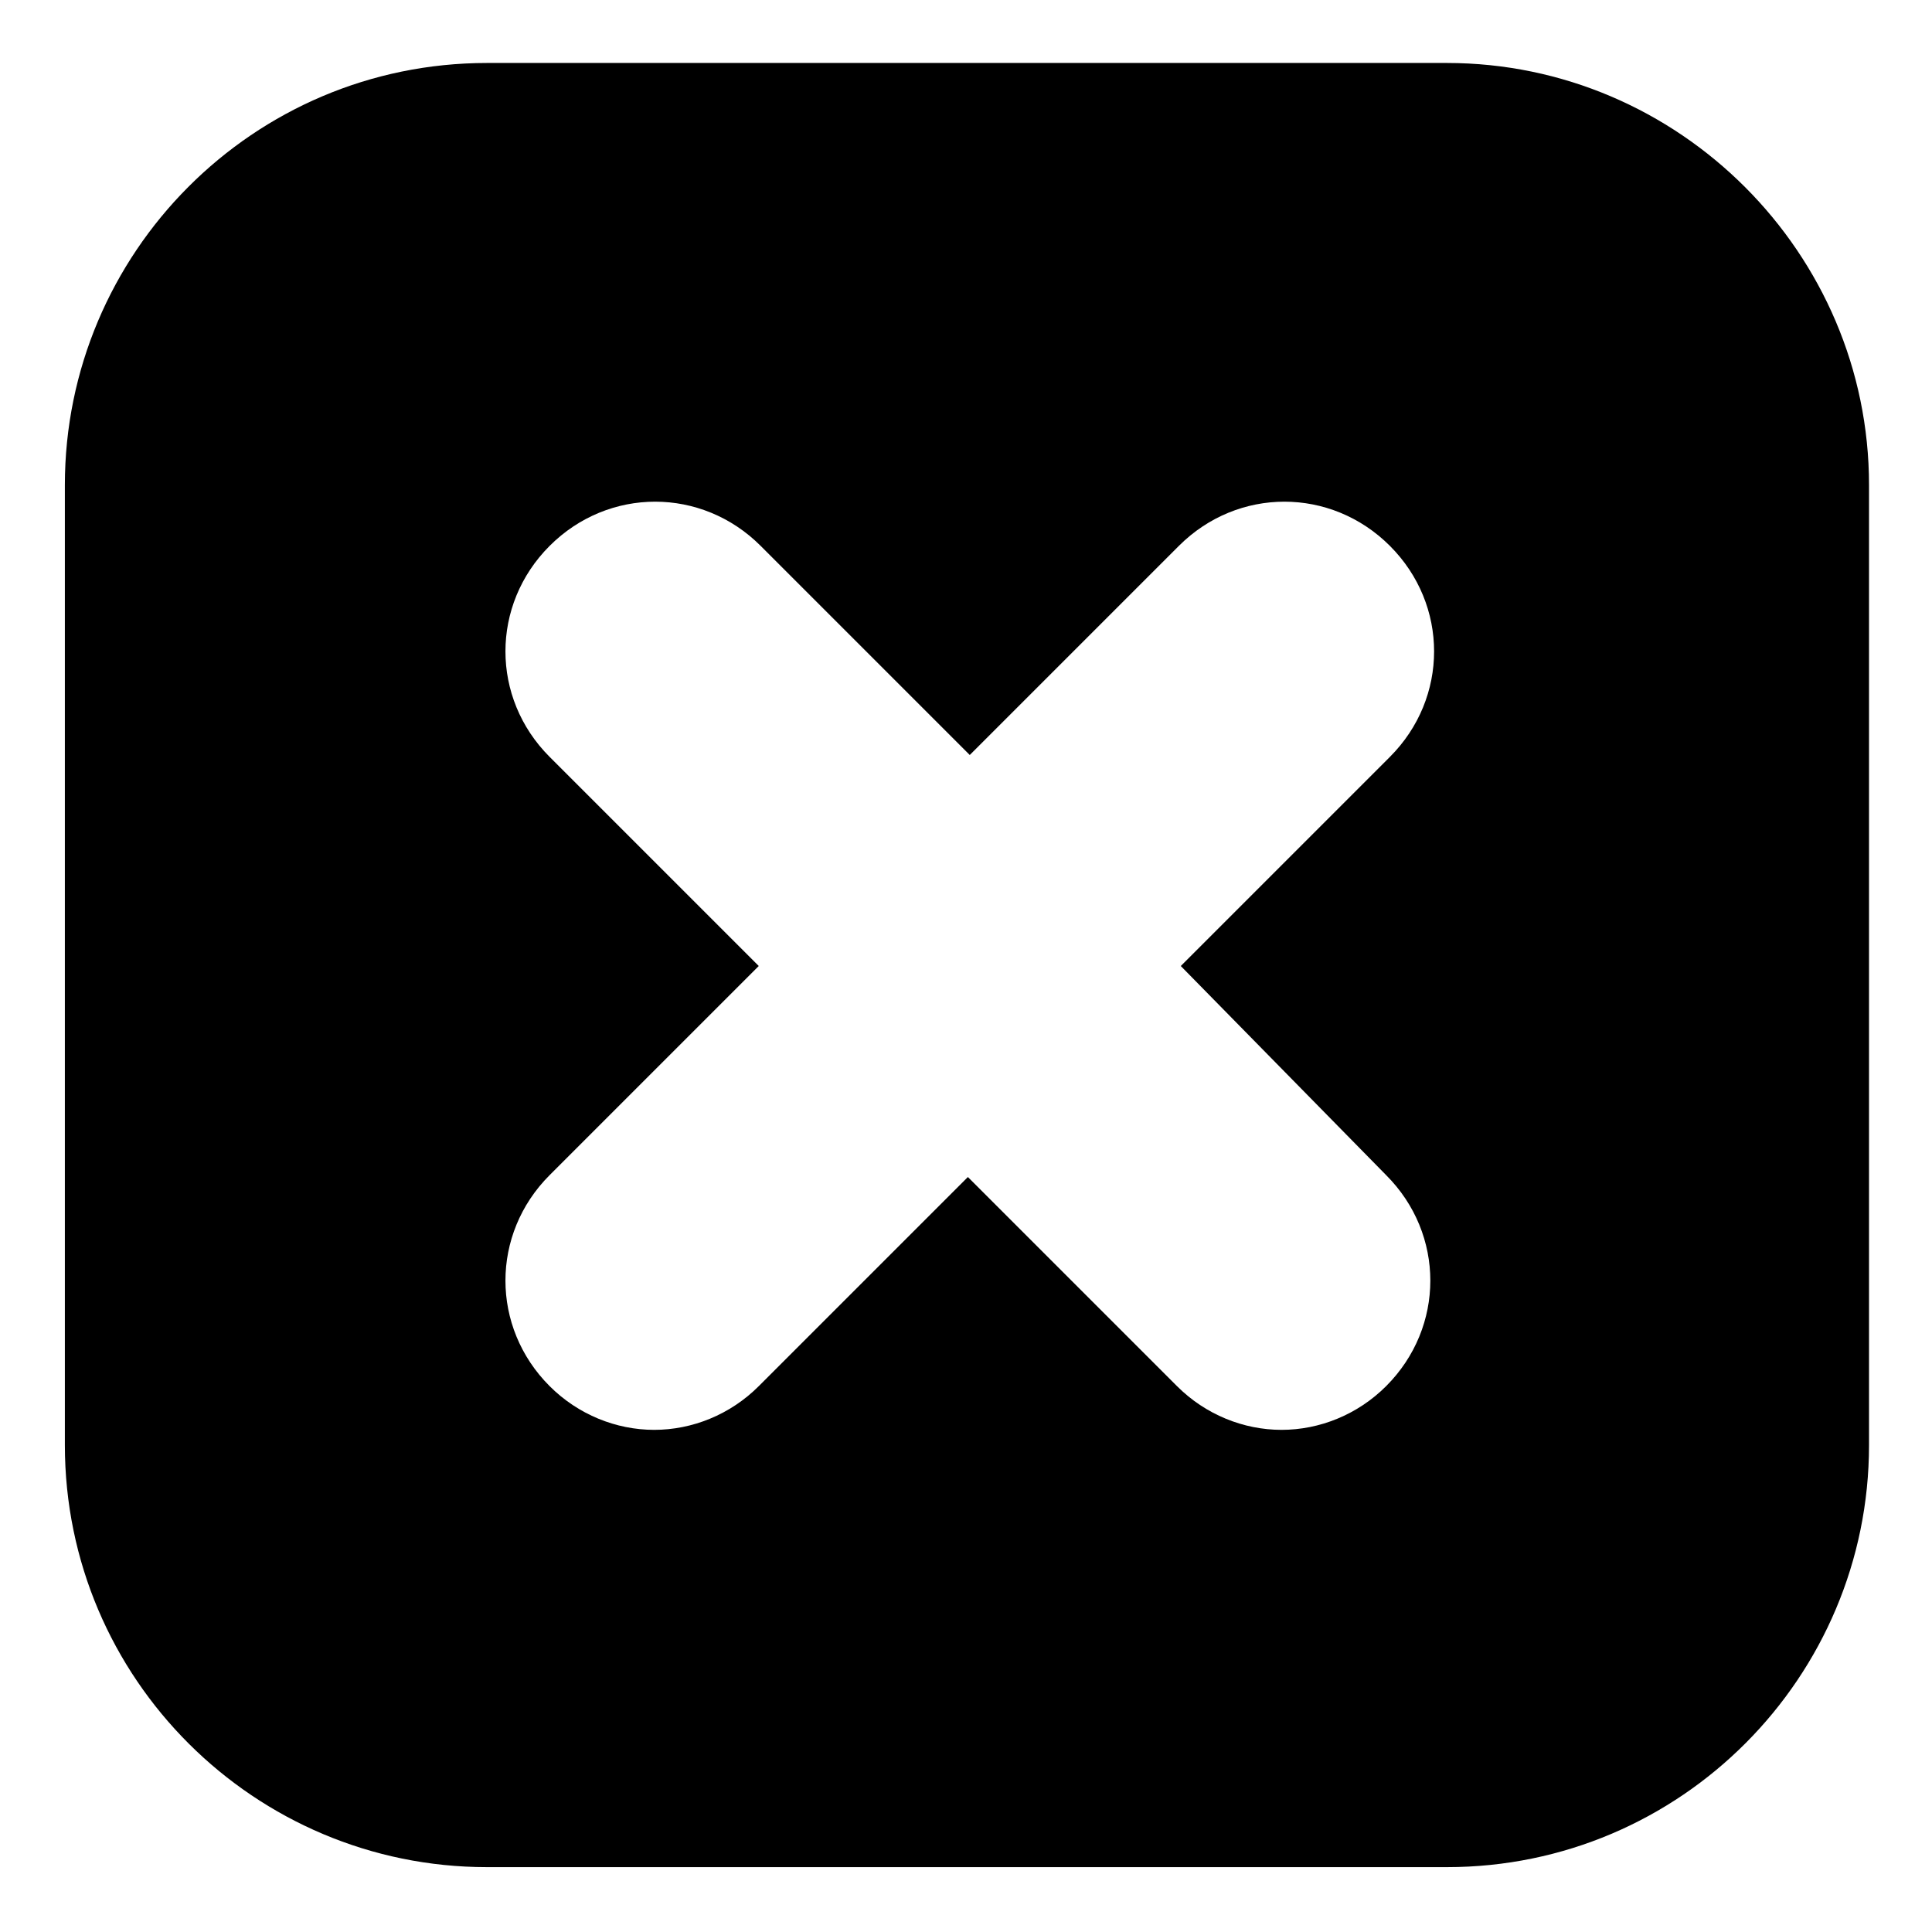 <?xml version="1.0" encoding="UTF-8"?>
<!-- Uploaded to: ICON Repo, www.svgrepo.com, Generator: ICON Repo Mixer Tools -->
<svg fill="#000000" width="800px" height="800px" version="1.1" viewBox="144 144 512 512" xmlns="http://www.w3.org/2000/svg">
 <path d="m527.46 160.69h-254.42c-61.969 0-111.85 50.383-111.85 111.85v254.42c0 61.969 50.383 111.85 111.85 111.85h254.42c61.969 0 111.85-50.383 111.85-111.85v-254.42c0-61.465-50.383-111.85-111.85-111.85zm-16.121 294.73c15.617 15.617 15.617 40.305 0 55.922-7.559 7.559-17.633 11.586-27.711 11.586s-20.152-4.031-27.711-11.586l-55.418-55.418-55.418 55.418c-7.559 7.559-17.633 11.586-27.711 11.586s-20.152-4.031-27.711-11.586c-15.617-15.617-15.617-40.305 0-55.922l55.418-55.418-55.418-55.418c-15.617-15.617-15.617-40.305 0-55.922 15.617-15.617 40.305-15.617 55.922 0l55.418 55.418 55.418-55.418c15.617-15.617 40.305-15.617 55.922 0 15.617 15.617 15.617 40.305 0 55.922l-55.418 55.418z"/>
</svg>